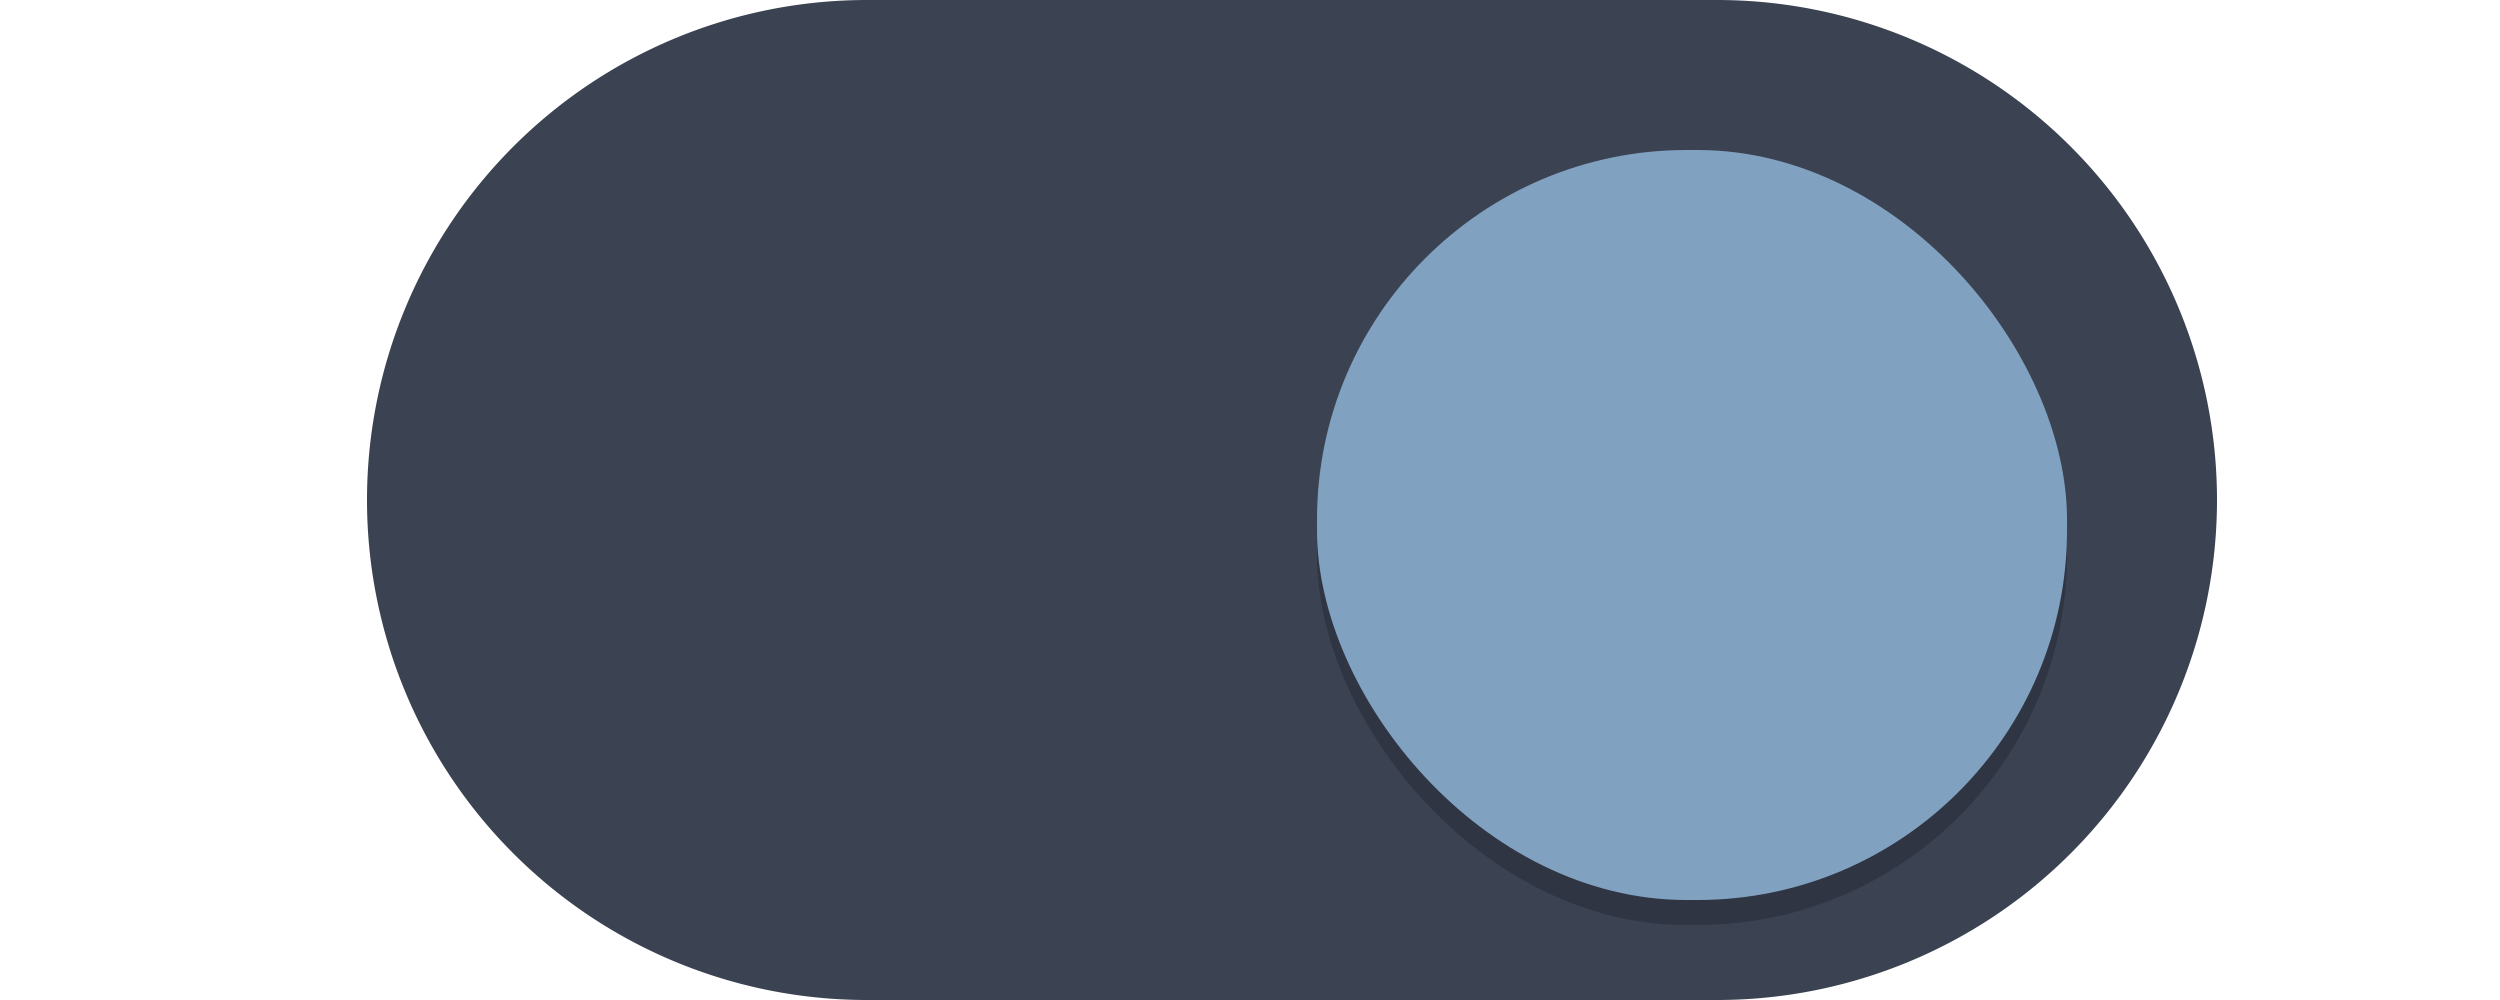 <?xml version="1.0" encoding="UTF-8" standalone="no"?>
<svg
   xmlns:osb="http://www.openswatchbook.org/uri/2009/osb"
   xmlns:dc="http://purl.org/dc/elements/1.1/"
   xmlns:cc="http://creativecommons.org/ns#"
   xmlns:rdf="http://www.w3.org/1999/02/22-rdf-syntax-ns#"
   xmlns:svg="http://www.w3.org/2000/svg"
   xmlns="http://www.w3.org/2000/svg"
   xmlns:xlink="http://www.w3.org/1999/xlink"
   xmlns:sodipodi="http://sodipodi.sourceforge.net/DTD/sodipodi-0.dtd"
   xmlns:inkscape="http://www.inkscape.org/namespaces/inkscape"
   sodipodi:docname="switch-on-selected.svg"
   inkscape:version="1.0 (4035a4fb49, 2020-05-01)"
   version="1.1"
   id="svg7539"
   height="20"
   width="50">
  <defs
     id="defs7541">
    <linearGradient
       osb:paint="solid"
       id="selected_fg_color">
      <stop
         id="stop4171"
         offset="0"
         style="stop-color:#ffffff;stop-opacity:1;" />
    </linearGradient>
    <linearGradient
       osb:paint="solid"
       id="selected_bg_color">
      <stop
         id="stop4166"
         offset="0"
         style="stop-color:#5294e2;stop-opacity:1;" />
    </linearGradient>
    <linearGradient
       id="linearGradient4695-1-4-3-5-0-6">
      <stop
         offset="0"
         style="stop-color:#000000;stop-opacity:1;"
         id="stop4697-9-9-7-0-1-5" />
      <stop
         offset="1"
         style="stop-color:#000000;stop-opacity:0"
         id="stop4699-5-8-9-0-4-0" />
    </linearGradient>
    <linearGradient
       id="linearGradient3768-6">
      <stop
         id="stop3770-0"
         offset="0"
         style="stop-color:#0f0f0f;stop-opacity:1;" />
      <stop
         style="stop-color:#171717;stop-opacity:1;"
         offset="0.078"
         id="stop3778-6" />
      <stop
         id="stop3774-2"
         offset="0.974"
         style="stop-color:#171717;stop-opacity:1;" />
      <stop
         id="stop3776-2"
         offset="1"
         style="stop-color:#1b1b1b;stop-opacity:1;" />
    </linearGradient>
    <linearGradient
       id="linearGradient3969-0-4">
      <stop
         id="stop3971-2-6"
         offset="0"
         style="stop-color:#353537;stop-opacity:1;" />
      <stop
         id="stop3973-0-1"
         offset="1"
         style="stop-color:#4d4f52;stop-opacity:1;" />
    </linearGradient>
    <linearGradient
       id="linearGradient3938">
      <stop
         style="stop-color:#ffffff;stop-opacity:0;"
         offset="0"
         id="stop3940" />
      <stop
         style="stop-color:#ffffff;stop-opacity:0.549;"
         offset="1"
         id="stop3942" />
    </linearGradient>
    <linearGradient
       id="linearGradient6523">
      <stop
         style="stop-color:#1a1a1a;stop-opacity:1;"
         offset="0"
         id="stop6525" />
      <stop
         style="stop-color:#1a1a1a;stop-opacity:0;"
         offset="1"
         id="stop6527" />
    </linearGradient>
    <linearGradient
       id="linearGradient3938-6">
      <stop
         style="stop-color:#bebebe;stop-opacity:1;"
         offset="0"
         id="stop3940-4" />
      <stop
         style="stop-color:#ffffff;stop-opacity:1;"
         offset="1"
         id="stop3942-8" />
    </linearGradient>
    <linearGradient
       gradientUnits="userSpaceOnUse"
       y2="1051.362"
       x2="26"
       y1="1031.362"
       x1="26"
       id="linearGradient4173"
       xlink:href="#selected_fg_color"
       inkscape:collect="always" />
    <filter
       inkscape:collect="always"
       style="color-interpolation-filters:sRGB"
       id="filter930"
       x="-0.036"
       width="1.072"
       y="-0.036"
       height="1.072">
      <feGaussianBlur
         inkscape:collect="always"
         stdDeviation="0.225"
         id="feGaussianBlur932" />
    </filter>
  </defs>
  <sodipodi:namedview
     inkscape:document-rotation="0"
     inkscape:snap-bbox-edge-midpoints="true"
     inkscape:bbox-nodes="true"
     inkscape:bbox-paths="true"
     inkscape:snap-bbox-midpoints="false"
     inkscape:guide-bbox="true"
     showguides="true"
     inkscape:snap-bbox="true"
     inkscape:window-maximized="1"
     inkscape:window-y="0"
     inkscape:window-x="0"
     inkscape:window-height="712"
     inkscape:window-width="1366"
     fit-margin-bottom="0"
     fit-margin-right="0"
     fit-margin-left="0"
     fit-margin-top="0"
     inkscape:document-units="px"
     inkscape:grid-bbox="true"
     showgrid="true"
     inkscape:current-layer="layer1"
     inkscape:cy="11.838426"
     inkscape:cx="14.042172"
     inkscape:zoom="3.9128998"
     inkscape:pageshadow="2"
     inkscape:pageopacity="0.0"
     borderopacity="1.0"
     bordercolor="#666666"
     pagecolor="#ffffff"
     id="base">
    <inkscape:grid
       originy="2.6171874e-06"
       originx="-4"
       snapvisiblegridlinesonly="true"
       enabled="true"
       visible="true"
       empspacing="5"
       id="grid3019"
       type="xygrid" />
  </sodipodi:namedview>
  <g
     transform="translate(-120,88)"
     inkscape:groupmode="layer"
     inkscape:label="Layer 1"
     id="layer1">
    <path
       style="fill:#3b4252;fill-opacity:1;stroke:#3b4252;stroke-opacity:1"
       d="m 137.34,-87.5 a 9.5,9.5 0 0 0 -9.5,9.5 9.5,9.5 0 0 0 9.5,9.5 h 7.5 2 7.5 a 9.5,9.5 0 0 0 9.5,-9.5 9.5,9.5 0 0 0 -9.5,-9.5 h -7.5 -2 z"
       id="path872"
       inkscape:connector-curvature="0" />
    <rect
       ry="7.392"
       y="-84.5"
       x="146.34"
       height="15"
       width="15"
       id="rect912"
       style="color:#000000;display:inline;overflow:visible;visibility:visible;opacity:1;fill:#000000;fill-opacity:0.2;fill-rule:nonzero;stroke:none;stroke-width:1.765;stroke-opacity:1;marker:none;filter:url(#filter930);enable-background:new" />
    <rect
       style="color:#000000;display:inline;overflow:visible;visibility:visible;opacity:1;fill:#81a1c1;fill-opacity:1;fill-rule:nonzero;stroke:none;stroke-width:1.765;stroke-opacity:1;marker:none;enable-background:new"
       id="rect3872"
       width="15"
       height="15"
       x="146.34"
       y="-85"
       ry="7.392" />
  </g>
</svg>
